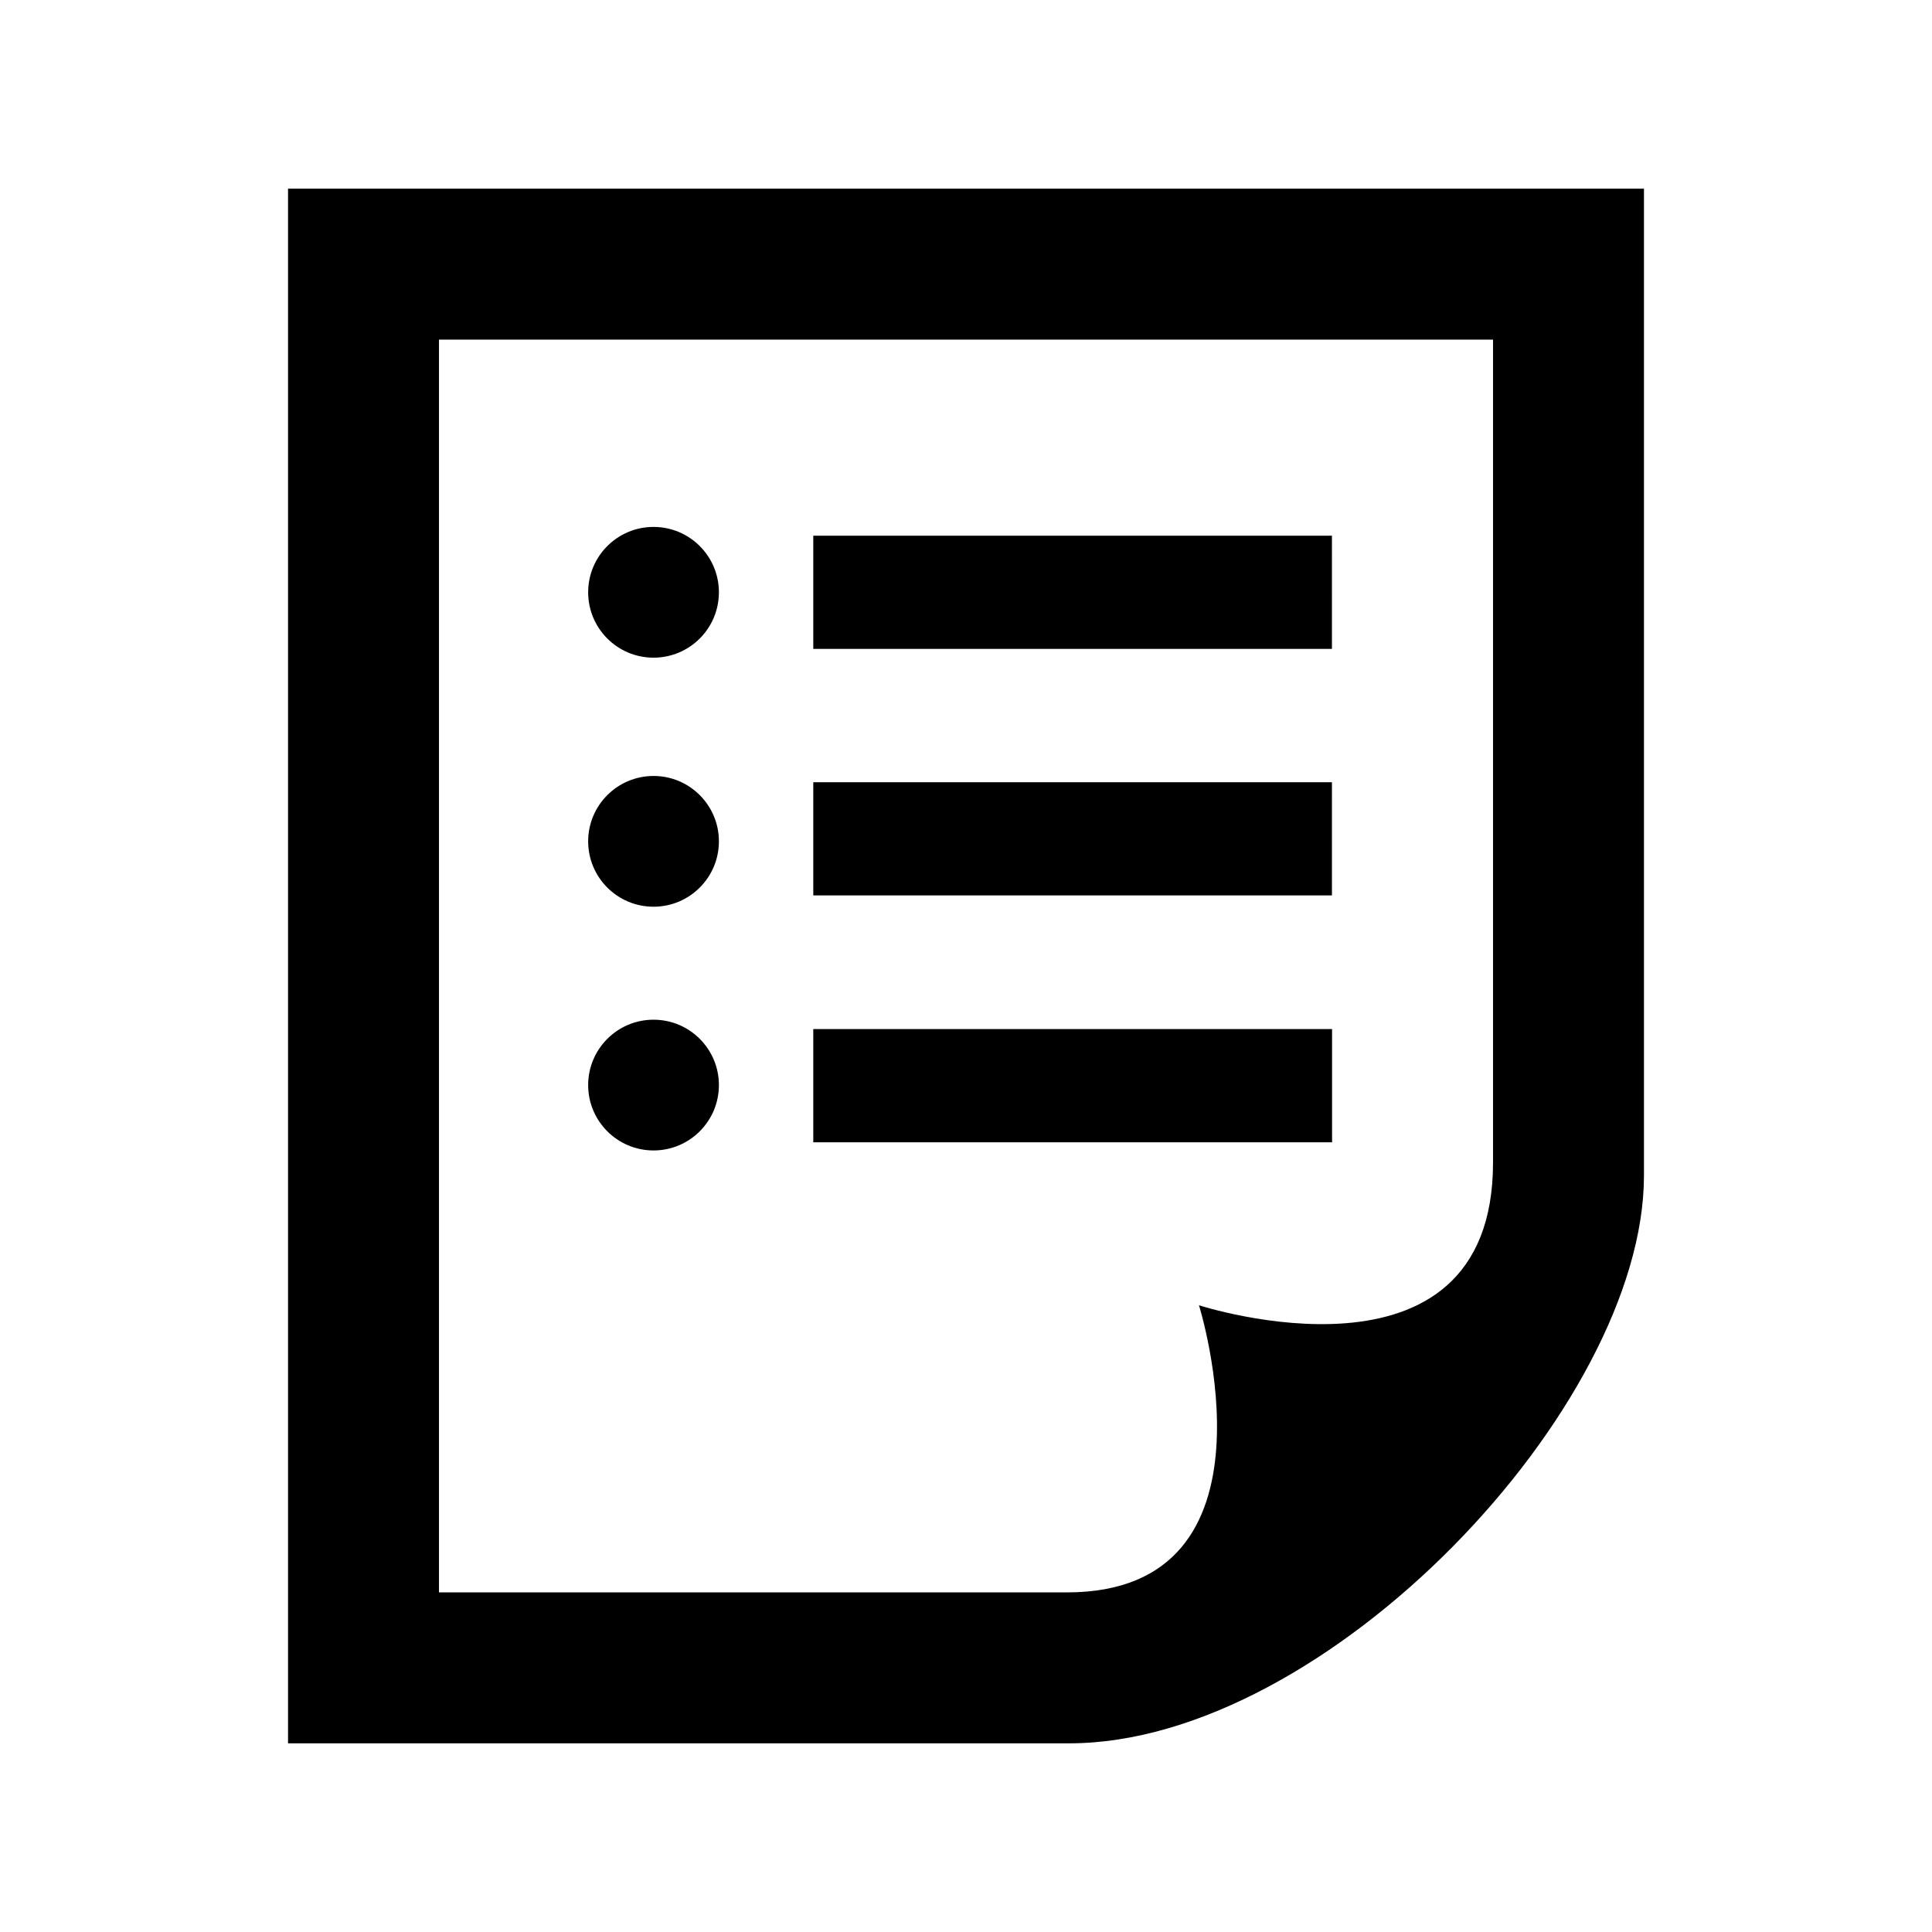<?xml version="1.0" encoding="utf-8"?>

<!-- License Agreement at http://iconmonstr.com/license/ -->

<!DOCTYPE svg PUBLIC "-//W3C//DTD SVG 1.1//EN" "http://www.w3.org/Graphics/SVG/1.1/DTD/svg11.dtd">
<svg version="1.1" xmlns="http://www.w3.org/2000/svg" xmlns:xlink="http://www.w3.org/1999/xlink" x="0px" y="0px"
	 width="512px" height="512px" viewBox="0 0 512 512" enable-background="new 0 0 512 512" xml:space="preserve">
<path id="note-14-icon" d="M353.012,302.715H215.527v-30h137.484V302.715z M352.979,237.298H215.527v-30h137.451V237.298z
	 M352.979,171.965H215.527v-30h137.451V171.965z M116.333,422V90h279.334c0,0,0,186.325,0,218.075
	c0,63.121-77.928,37.833-77.928,37.833s23.859,76.092-35,76.092C250.677,422,234.675,422,116.333,422z M435.667,311.528V50H76.333
	v412h207.016C351.514,462,435.667,372.931,435.667,311.528z M173.193,139.64c-9.568,0-17.325,7.757-17.325,17.325
	c0,9.567,7.757,17.325,17.325,17.325c9.567,0,17.324-7.758,17.324-17.325C190.518,147.396,182.761,139.64,173.193,139.64z
	 M173.193,205.64c-9.568,0-17.325,7.758-17.325,17.325c0,9.568,7.757,17.325,17.325,17.325c9.567,0,17.324-7.757,17.324-17.325
	C190.518,213.397,182.761,205.64,173.193,205.64z M173.193,270.231c-9.568,0-17.325,7.758-17.325,17.325
	c0,9.568,7.757,17.325,17.325,17.325c9.567,0,17.324-7.757,17.324-17.325C190.518,277.989,182.761,270.231,173.193,270.231z"/>
</svg>
